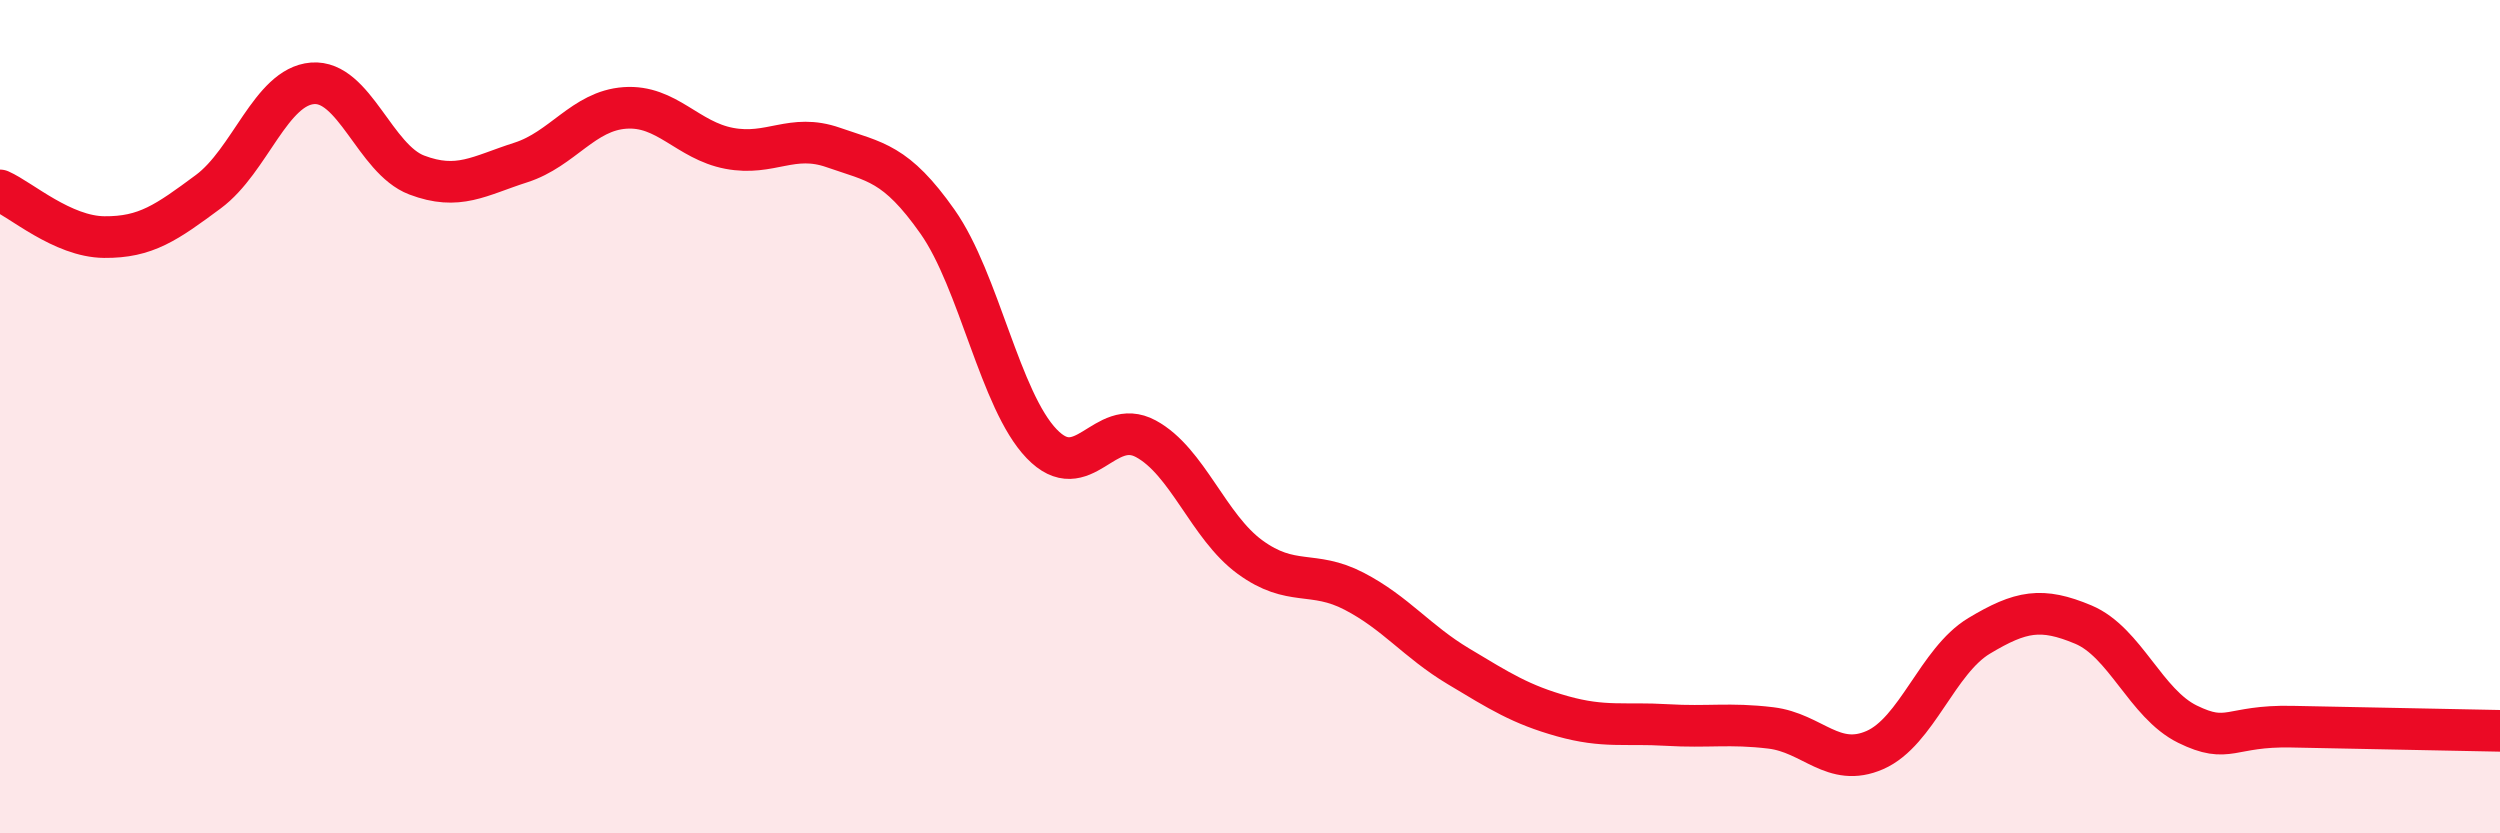 
    <svg width="60" height="20" viewBox="0 0 60 20" xmlns="http://www.w3.org/2000/svg">
      <path
        d="M 0,4.57 C 0.5,4.79 1.5,5.68 2.5,5.69 C 3.5,5.7 4,5.34 5,4.6 C 6,3.86 6.5,2.08 7.5,2 C 8.5,1.92 9,3.82 10,4.2 C 11,4.58 11.5,4.22 12.5,3.9 C 13.5,3.58 14,2.66 15,2.59 C 16,2.52 16.5,3.37 17.5,3.56 C 18.5,3.75 19,3.19 20,3.54 C 21,3.89 21.5,3.9 22.5,5.32 C 23.5,6.74 24,9.61 25,10.65 C 26,11.69 26.5,9.99 27.5,10.53 C 28.5,11.07 29,12.64 30,13.37 C 31,14.1 31.5,13.67 32.5,14.19 C 33.5,14.71 34,15.39 35,15.99 C 36,16.59 36.5,16.91 37.5,17.19 C 38.5,17.47 39,17.34 40,17.4 C 41,17.46 41.5,17.35 42.5,17.47 C 43.5,17.59 44,18.44 45,18 C 46,17.56 46.5,15.86 47.5,15.26 C 48.5,14.66 49,14.57 50,14.99 C 51,15.41 51.5,16.89 52.5,17.38 C 53.5,17.87 53.5,17.41 55,17.44 C 56.5,17.47 59,17.52 60,17.54L60 20L0 20Z"
        fill="#EB0A25"
        opacity="0.1"
        stroke-linecap="round"
        stroke-linejoin="round"
      />
      <path
        d="M 0,4.57 C 0.5,4.79 1.5,5.68 2.5,5.69 C 3.5,5.7 4,5.34 5,4.6 C 6,3.86 6.5,2.08 7.5,2 C 8.5,1.92 9,3.82 10,4.2 C 11,4.58 11.5,4.22 12.5,3.9 C 13.5,3.58 14,2.66 15,2.59 C 16,2.52 16.5,3.37 17.5,3.56 C 18.5,3.75 19,3.19 20,3.54 C 21,3.89 21.5,3.9 22.5,5.32 C 23.5,6.74 24,9.61 25,10.65 C 26,11.69 26.5,9.99 27.5,10.53 C 28.5,11.07 29,12.64 30,13.37 C 31,14.1 31.5,13.67 32.5,14.19 C 33.5,14.71 34,15.39 35,15.99 C 36,16.59 36.5,16.91 37.5,17.19 C 38.5,17.47 39,17.34 40,17.4 C 41,17.46 41.5,17.35 42.5,17.47 C 43.5,17.59 44,18.44 45,18 C 46,17.56 46.5,15.86 47.5,15.26 C 48.5,14.66 49,14.57 50,14.99 C 51,15.41 51.5,16.89 52.5,17.38 C 53.5,17.87 53.5,17.41 55,17.44 C 56.5,17.47 59,17.52 60,17.54"
        stroke="#EB0A25"
        stroke-width="1"
        fill="none"
        stroke-linecap="round"
        stroke-linejoin="round"
      />
    </svg>
  